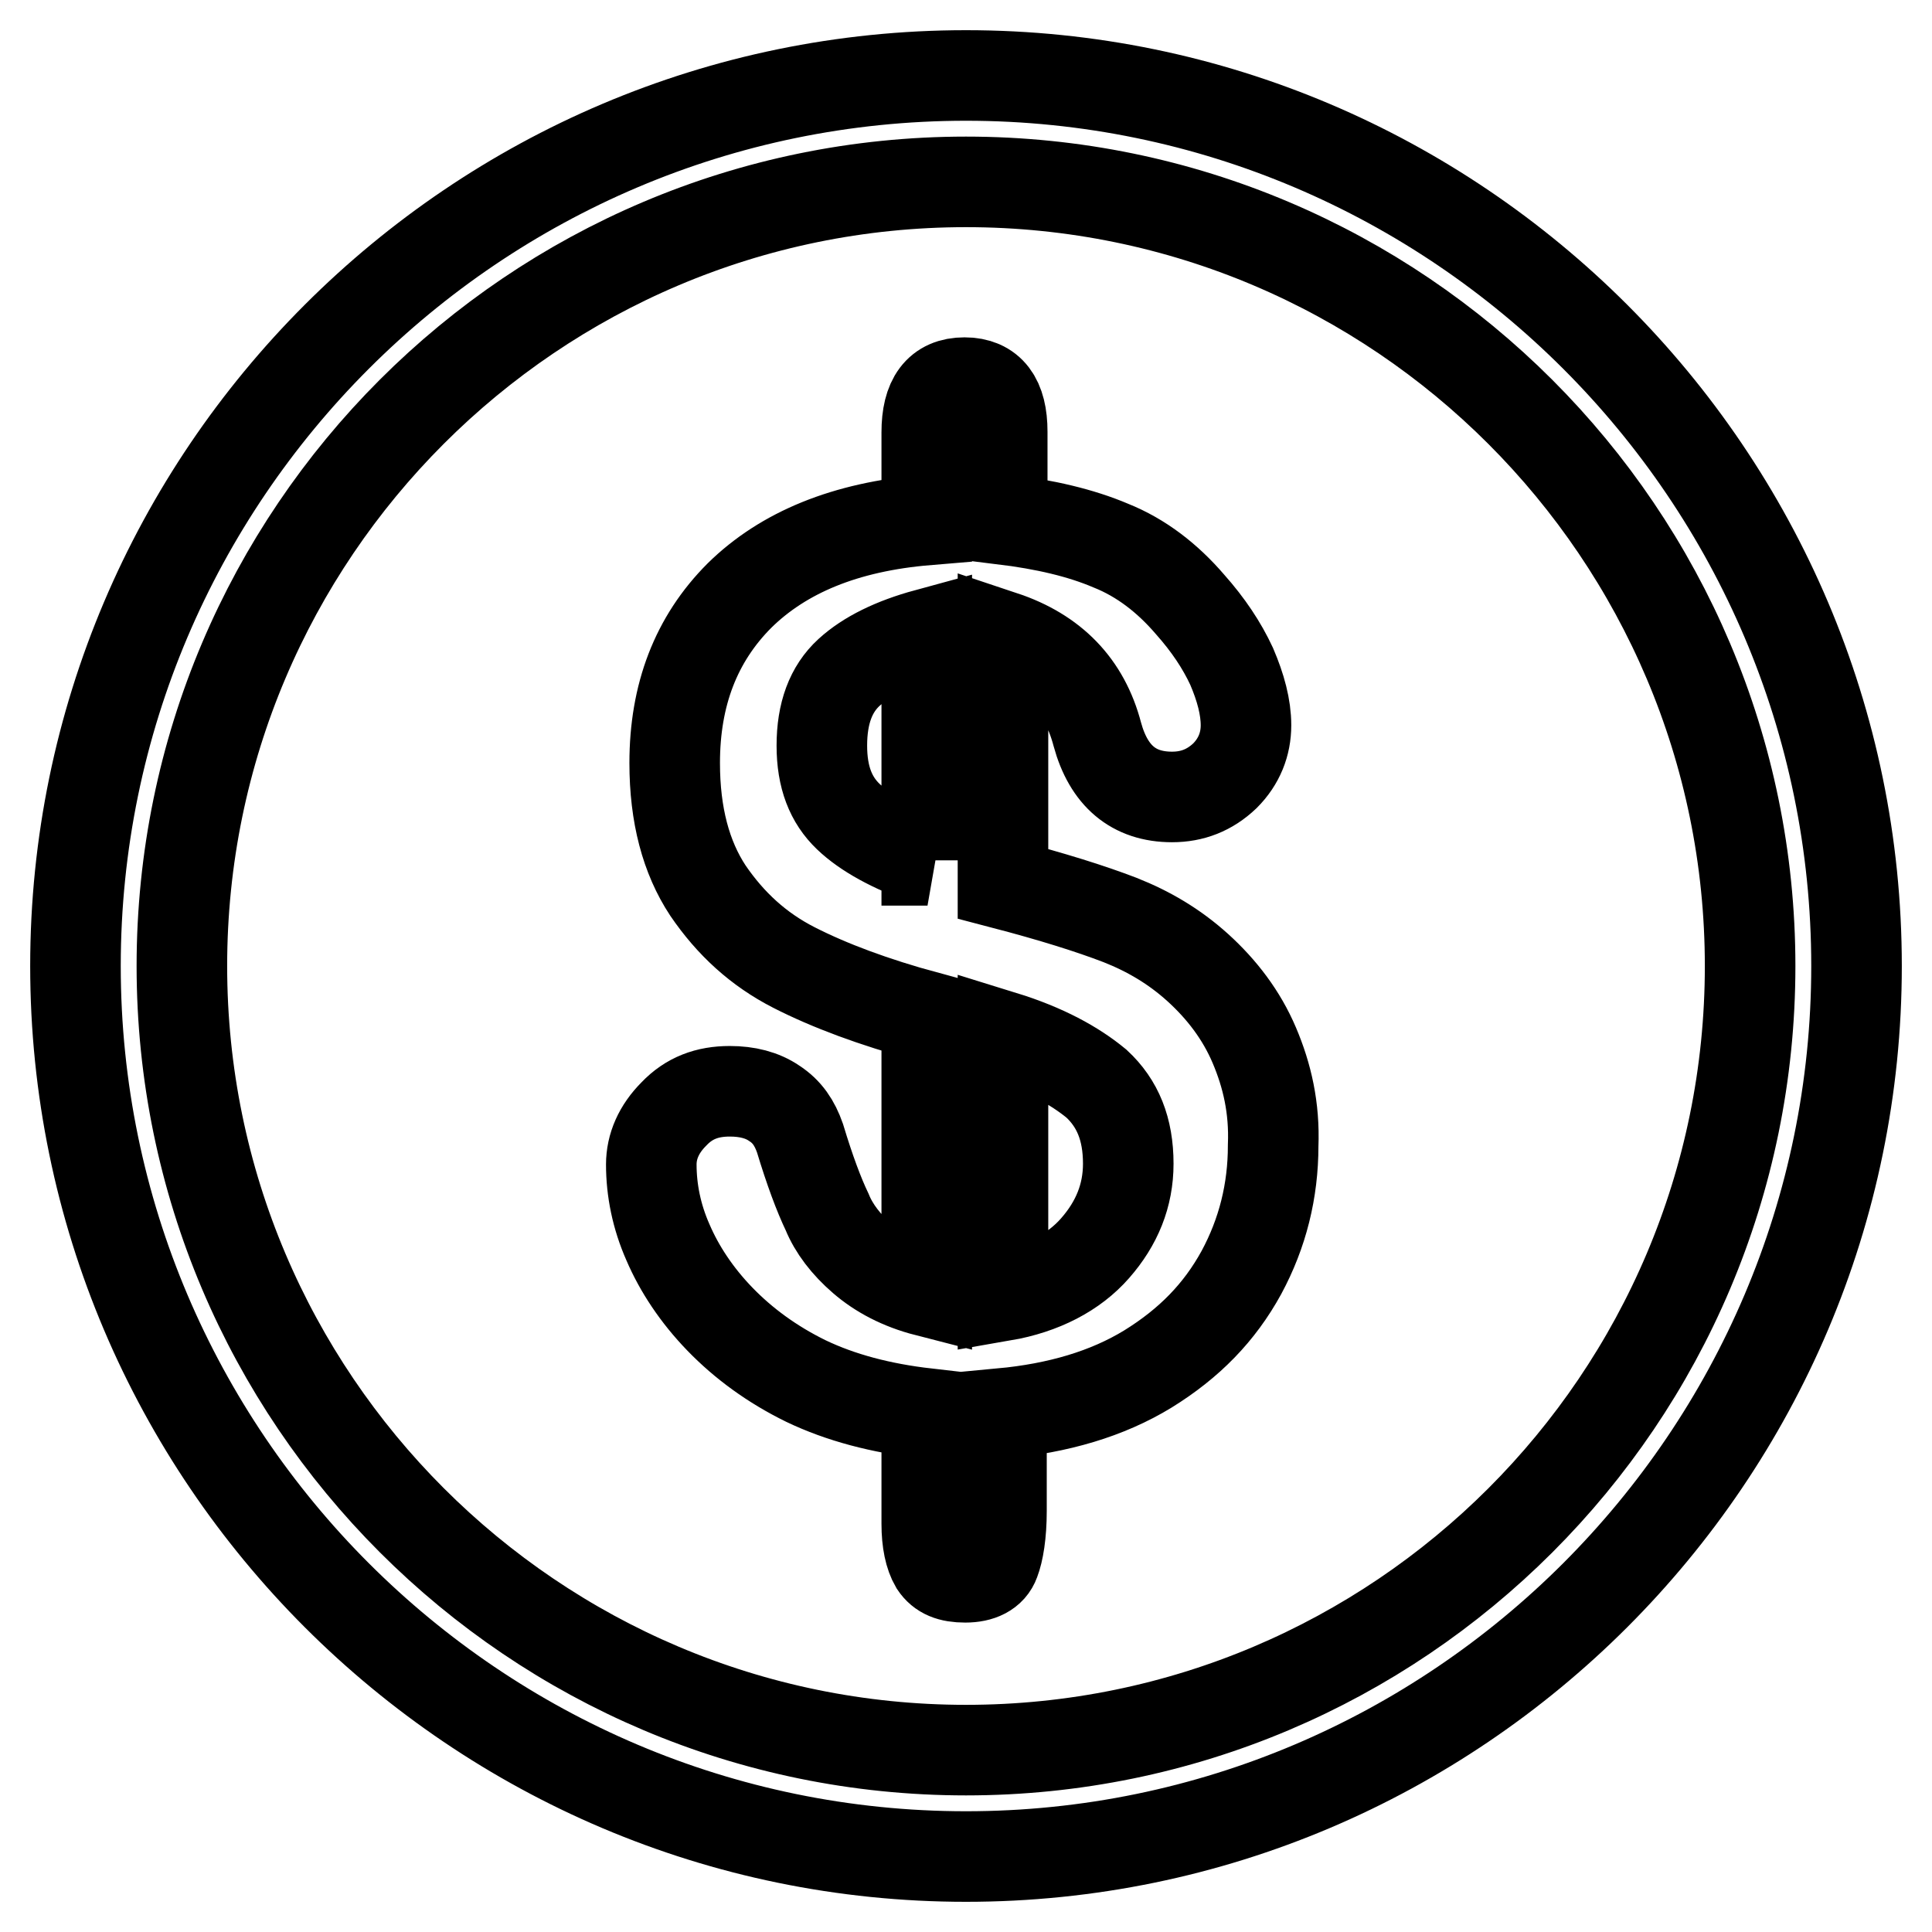 <?xml version="1.0" encoding="utf-8"?>
<!-- Svg Vector Icons : http://www.onlinewebfonts.com/icon -->
<!DOCTYPE svg PUBLIC "-//W3C//DTD SVG 1.1//EN" "http://www.w3.org/Graphics/SVG/1.1/DTD/svg11.dtd">
<svg version="1.1" xmlns="http://www.w3.org/2000/svg" xmlns:xlink="http://www.w3.org/1999/xlink" x="0px" y="0px" viewBox="0 0 256 256" enable-background="new 0 0 256 256" xml:space="preserve">
<g> <path stroke-width="12" fill-opacity="0" stroke="#000000"  d="M166.2,138.5c-1.7-4-4.3-7.4-7.5-10.3c-3.1-2.8-6.5-4.8-10.3-6.3c-3.9-1.5-9-3.1-15.5-4.8V84.3 c6.6,2.2,10.8,6.5,12.5,13c1.5,5.5,4.8,8.3,9.9,8.3c2.7,0,5-0.9,7-2.8c1.9-1.9,2.8-4.2,2.8-6.7c0-2.4-0.7-5-1.9-7.8 c-1.3-2.8-3.1-5.5-5.5-8.2c-3-3.5-6.5-6.2-10.5-7.8c-4-1.7-8.7-2.8-14.4-3.5V57.2c0-4.3-1.6-6.5-5-6.5c-3.4,0-5,2.2-5,6.6v11.6 C112,69.8,103.8,73.2,98,78.9c-5.8,5.8-8.6,13.2-8.6,22.2c0,6.9,1.5,12.5,4.4,16.9c3,4.4,6.7,7.8,11.4,10.2 c4.7,2.4,10.6,4.6,17.6,6.5v36.4c-3.5-0.9-6.3-2.4-8.5-4.3c-2.2-1.9-3.8-4-4.7-6.2c-1.1-2.3-2.3-5.5-3.6-9.8 c-0.7-2-1.7-3.5-3.4-4.6c-1.6-1.1-3.6-1.6-5.9-1.6c-3,0-5.4,0.9-7.4,3c-2,2-3,4.3-3,6.7c0,3.4,0.7,6.9,2.2,10.3 c1.5,3.5,3.8,7,6.9,10.2c3.1,3.2,6.9,6,11.4,8.2c4.6,2.2,9.9,3.6,16,4.3v14.6c0,2.4,0.4,4.2,1.1,5.4c0.8,1.2,2,1.7,4,1.7 s3.4-0.7,3.9-2.1c0.5-1.3,0.9-3.6,0.9-6.7v-12.9c7.5-0.7,14-2.6,19.4-5.9c5.5-3.4,9.5-7.5,12.4-12.8c2.8-5.2,4.2-10.8,4.2-16.8 C168.9,146.8,167.9,142.5,166.2,138.5z M122.9,114c-4.7-1.7-8.2-3.6-10.5-5.8c-2.3-2.2-3.5-5.2-3.5-9.4c0-4.3,1.2-7.5,3.6-9.7 c2.4-2.2,5.9-3.9,10.3-5.1V114z M145.1,165.4c-2.8,3.2-7,5.4-12.2,6.3v-34.4c5.5,1.7,9.5,3.9,12.4,6.3c2.8,2.6,4.2,6,4.2,10.6 C149.5,158.4,148,162.1,145.1,165.4z M128,10C63,10,10,63,10,128c0,65,53,118,118,118c65,0,118-53,118-118C246,63,193,10,128,10z  M128,231.9c-57.3,0-103.9-46.6-103.9-103.9S70.7,24.1,128,24.1S231.9,70.7,231.9,128C231.9,185.4,185.3,231.9,128,231.9z"/></g>
</svg>
